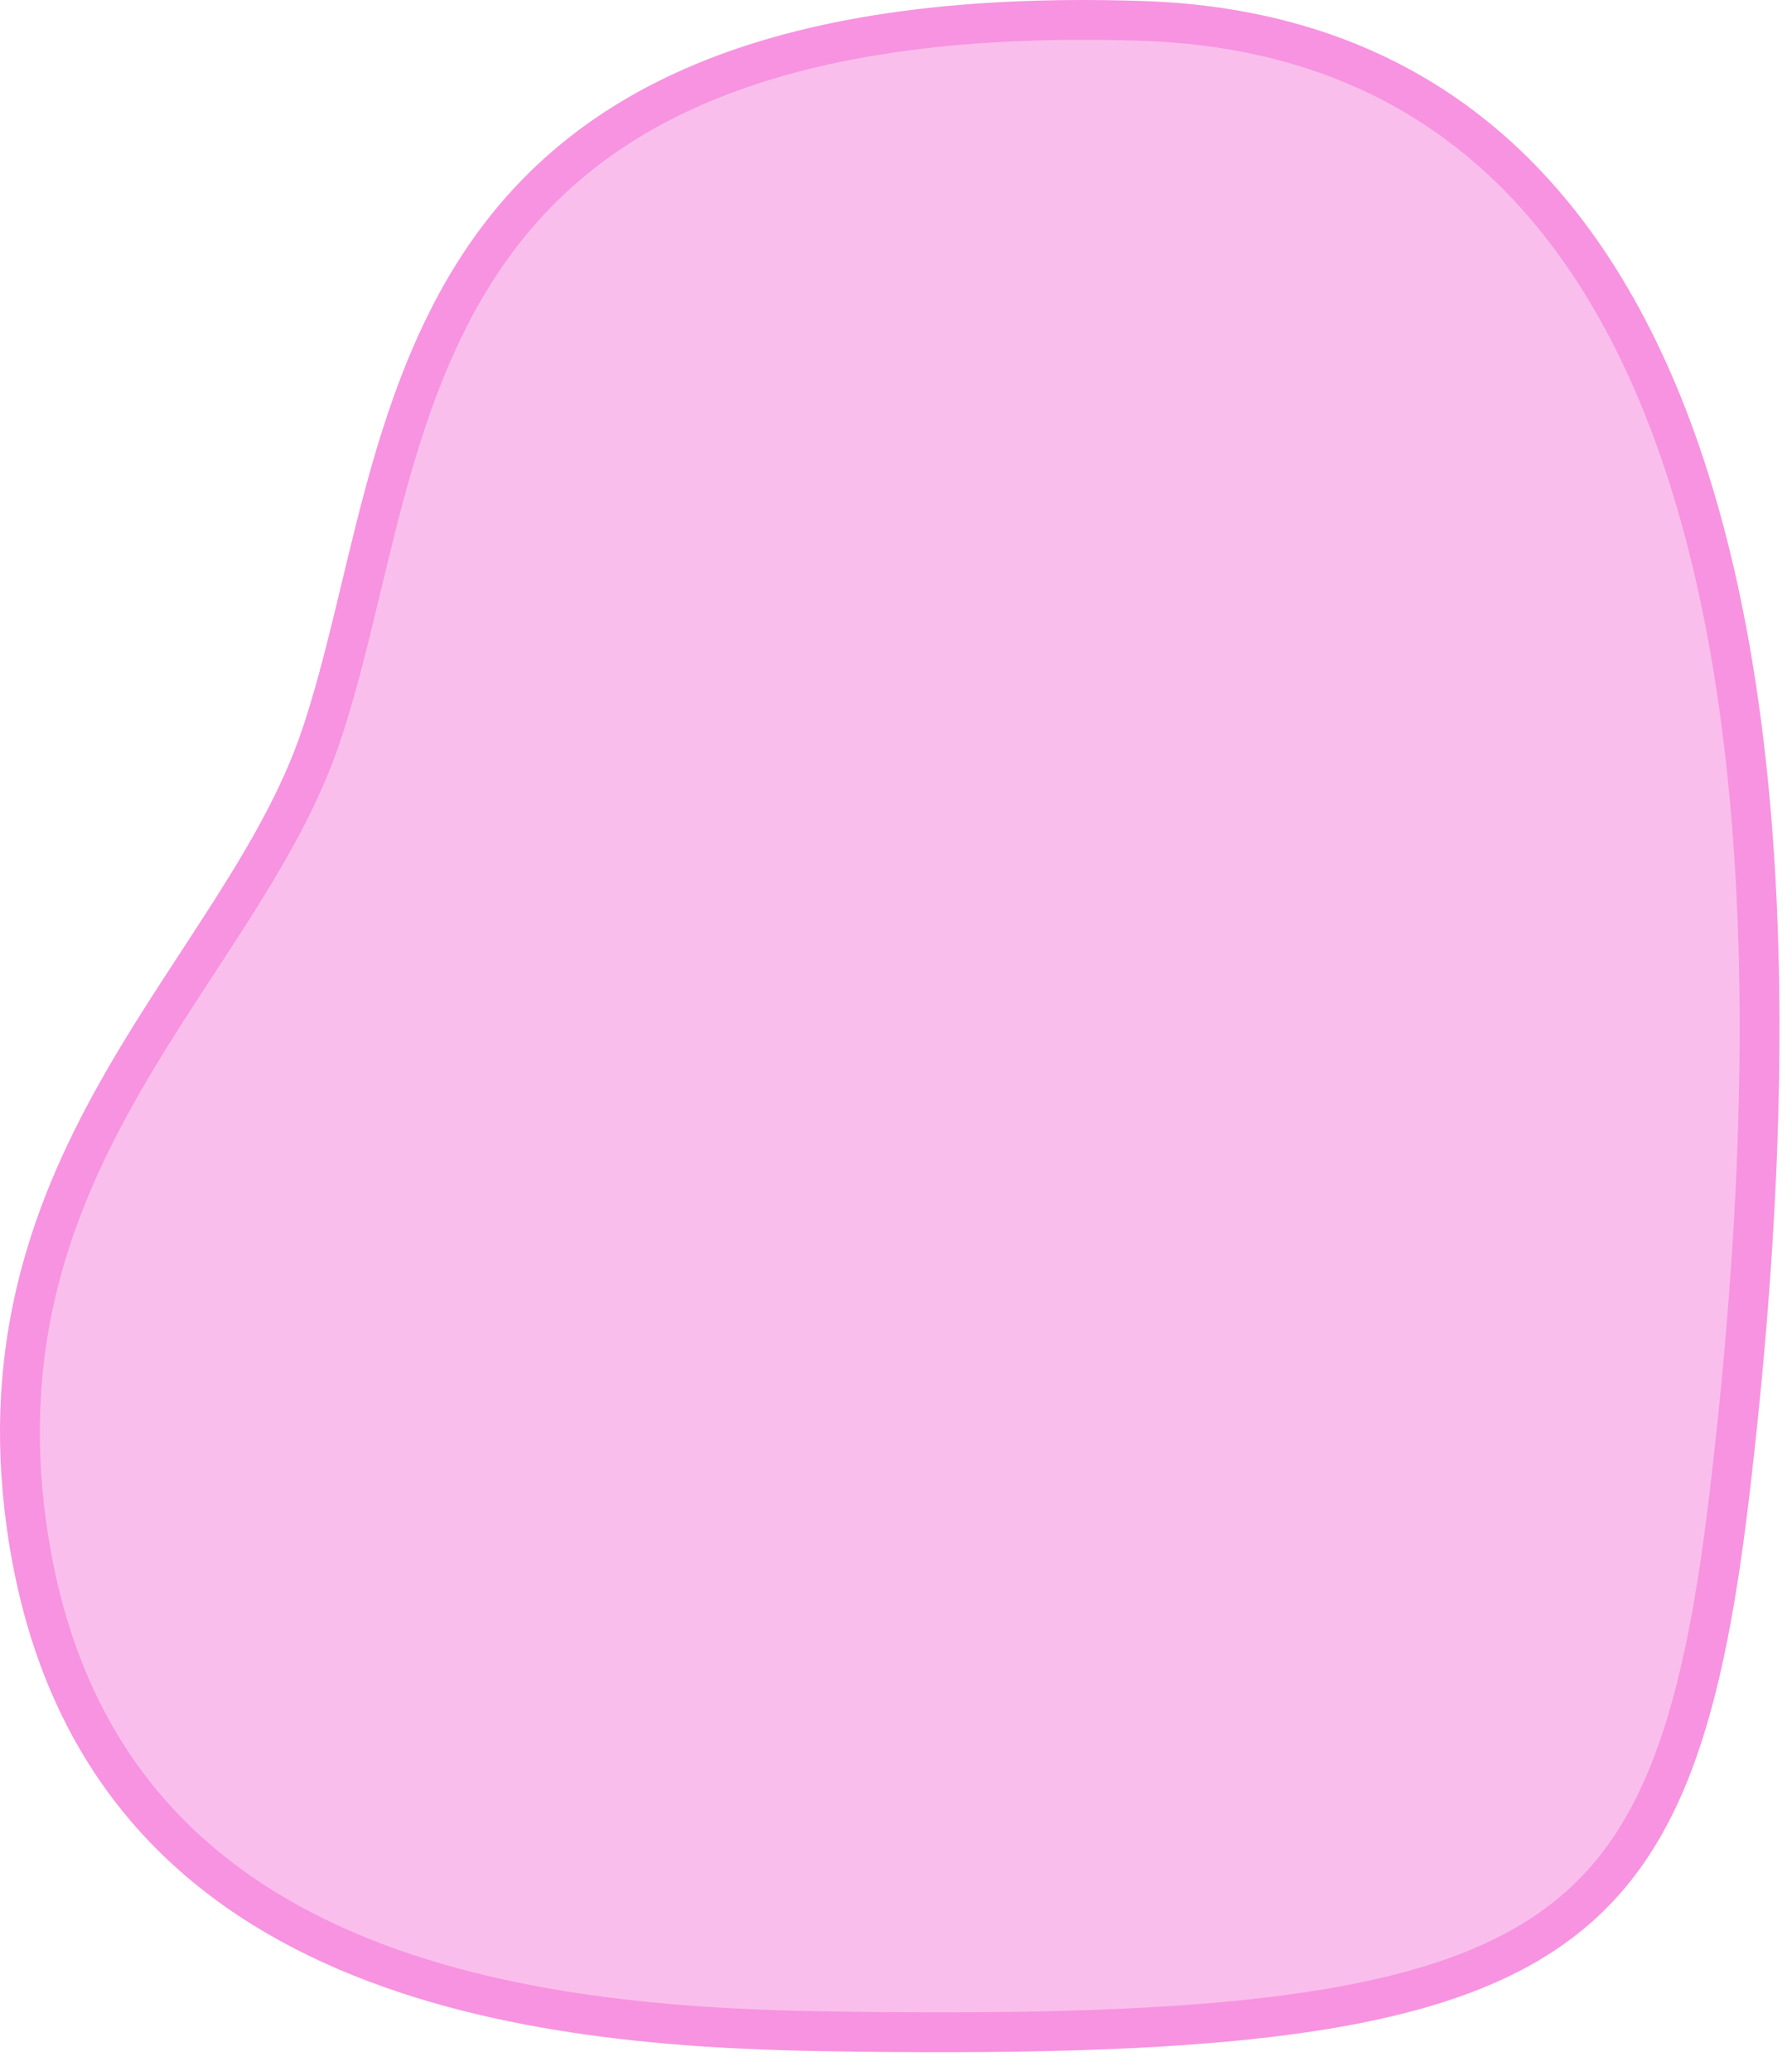 <?xml version="1.0" encoding="utf-8"?>
<svg xmlns="http://www.w3.org/2000/svg" fill="none" height="100%" overflow="visible" preserveAspectRatio="none" style="display: block;" viewBox="0 0 90 104" width="100%">
<path d="M24.232 13.07C29.031 5.925 37.983 0.42 57.347 1.049C63.225 1.24 68.336 2.804 72.618 5.78C76.902 8.758 80.416 13.191 83.033 19.216C88.281 31.299 89.876 49.69 86.849 75.124C85.427 87.068 83.156 93.701 76.981 97.463C73.846 99.372 69.618 100.597 63.786 101.296C57.958 101.995 50.606 102.161 41.272 102.007C33.548 101.88 24.317 101.156 16.635 97.64C9.025 94.156 2.917 87.93 1.336 76.633C0.039 67.365 2.672 60.446 6.159 54.364C7.922 51.291 9.864 48.492 11.675 45.64C13.464 42.821 15.099 39.986 16.112 36.988C17.333 33.378 18.167 29.08 19.263 24.985C20.378 20.818 21.798 16.695 24.232 13.07Z" fill="#F793E0" fill-opacity="0.6" id="A2" stroke="#F793E0" stroke-width="2"/>
</svg>